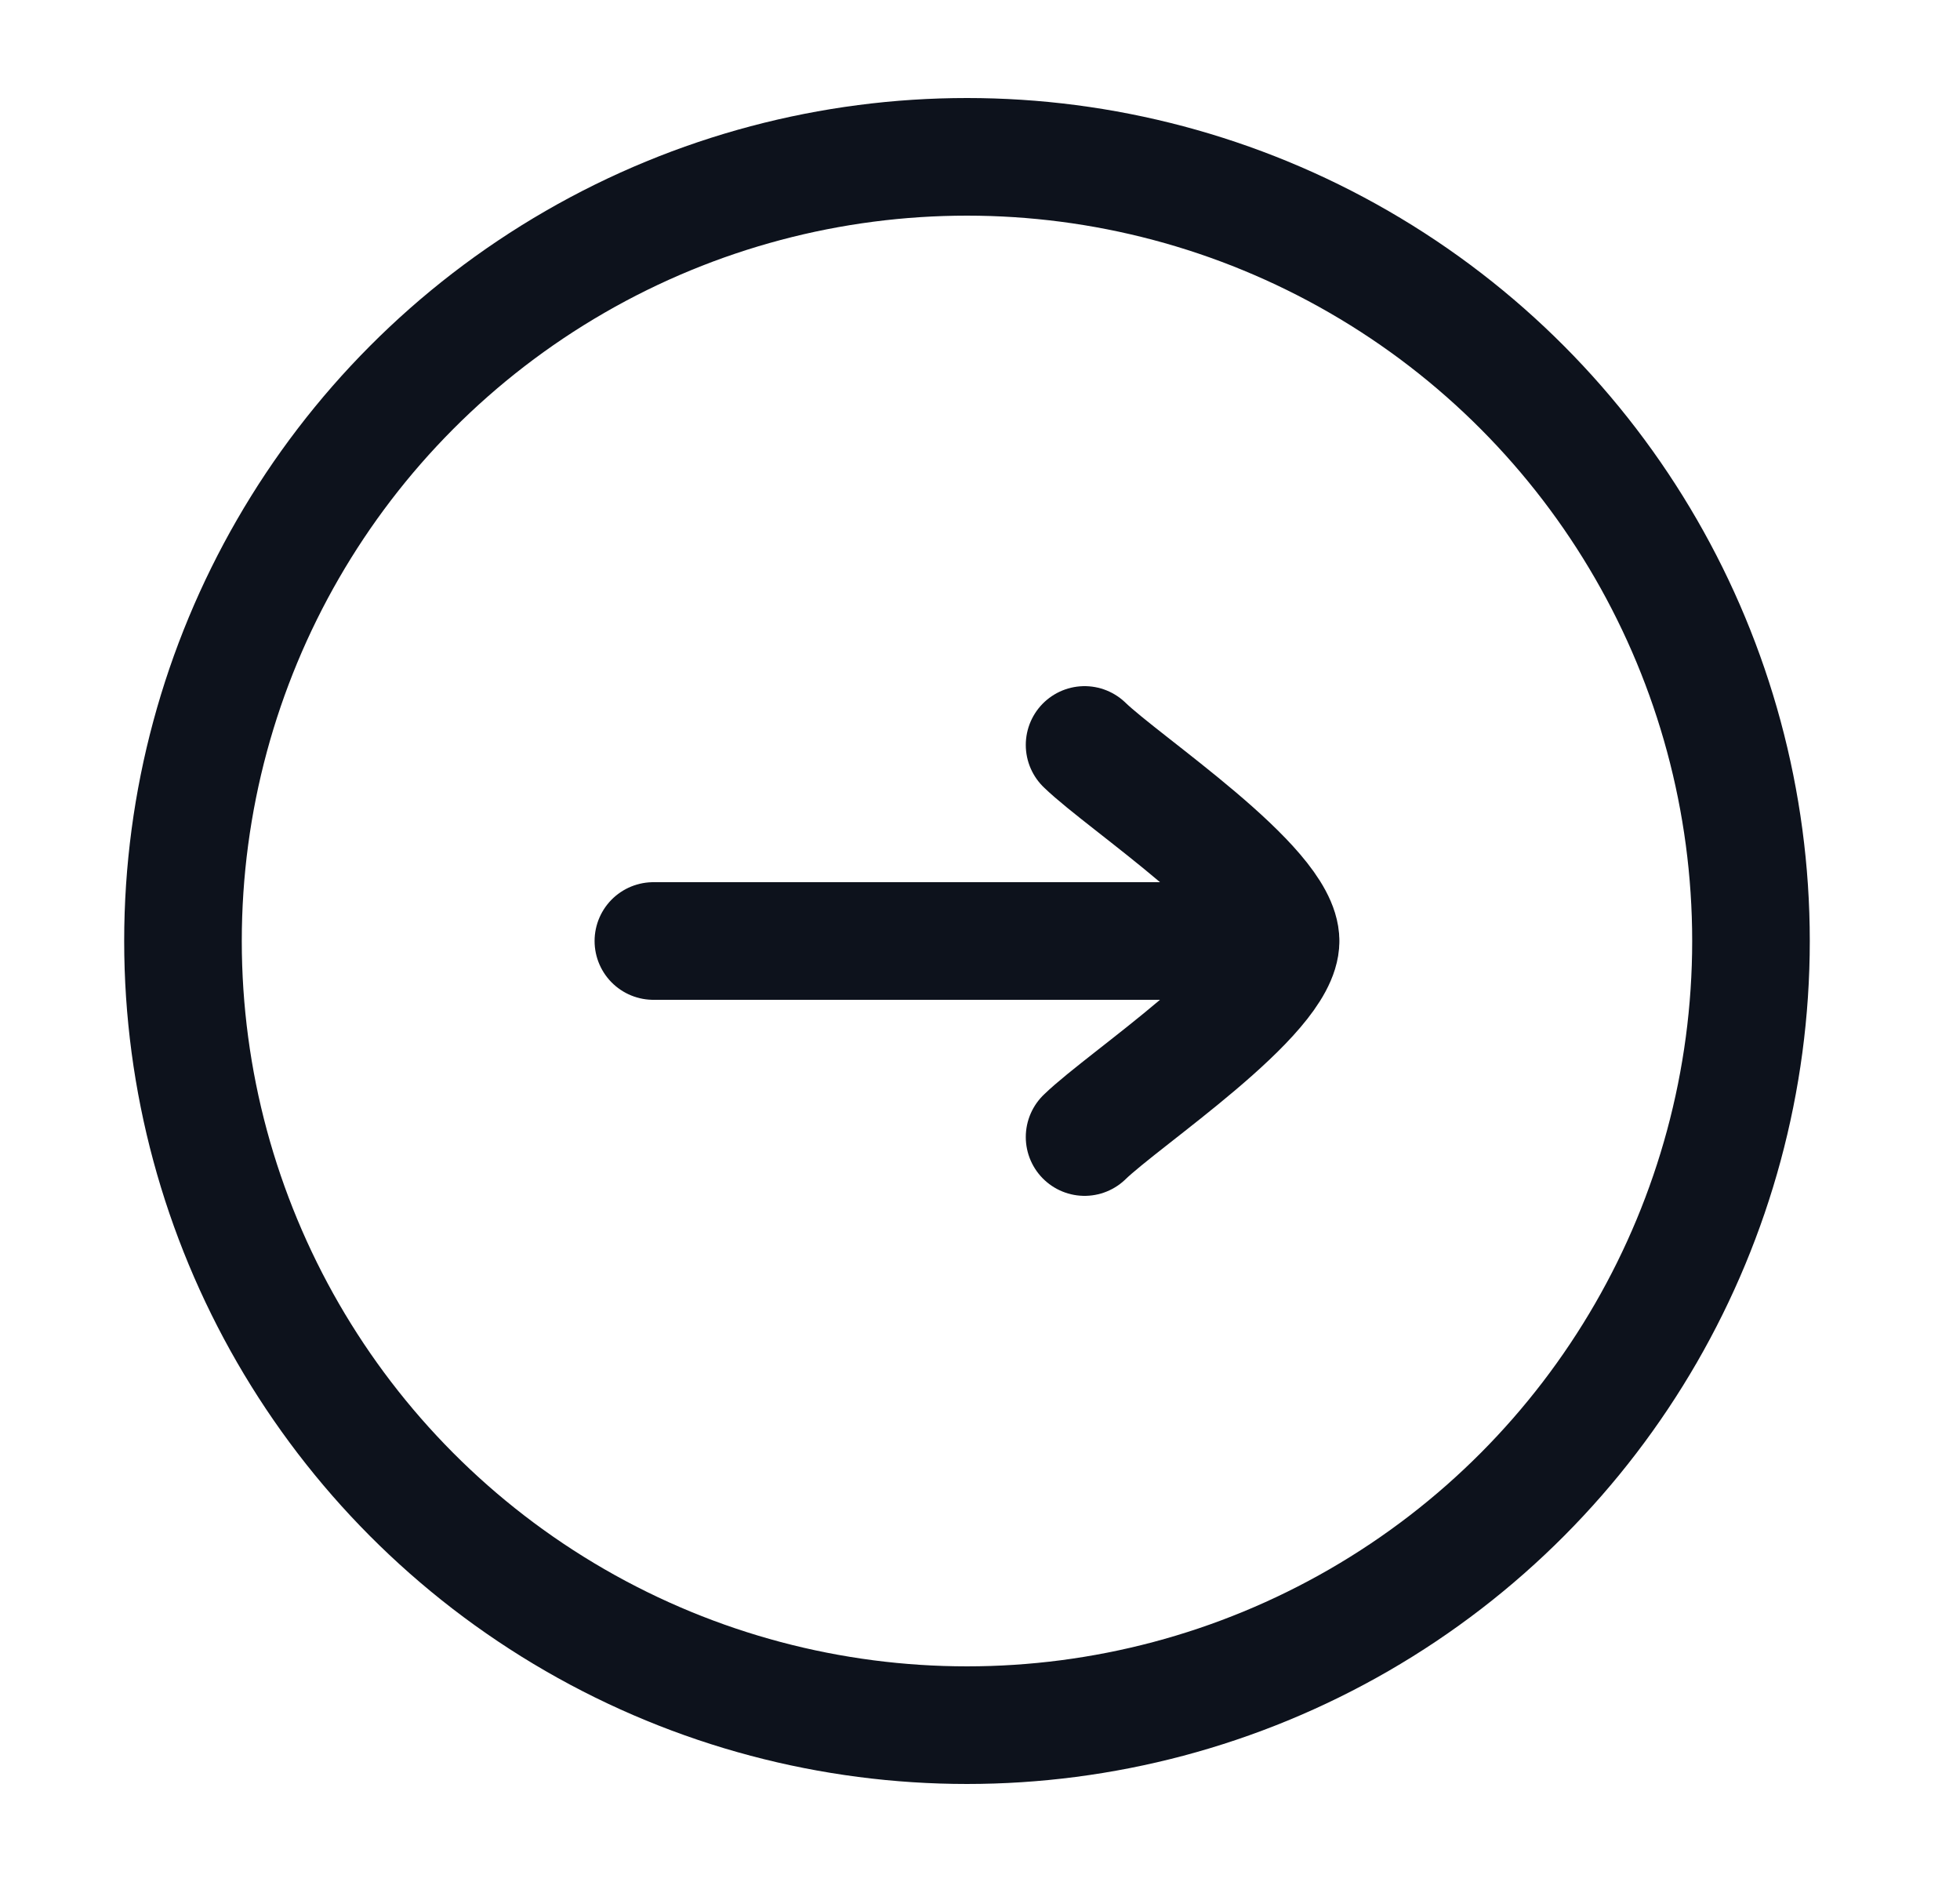 <svg width="25" height="24" viewBox="0 0 25 24" fill="none" xmlns="http://www.w3.org/2000/svg">
<circle cx="12.334" cy="12" r="10" stroke="#0D121C" stroke-width="1.5"/>
<path d="M16.334 12L8.334 12M16.334 12C16.334 12.7 14.34 14.008 13.834 14.5M16.334 12C16.334 11.3 14.34 9.991 13.834 9.5" stroke="#0D121C" stroke-width="1.5" stroke-linecap="round" stroke-linejoin="round"/>
</svg>

